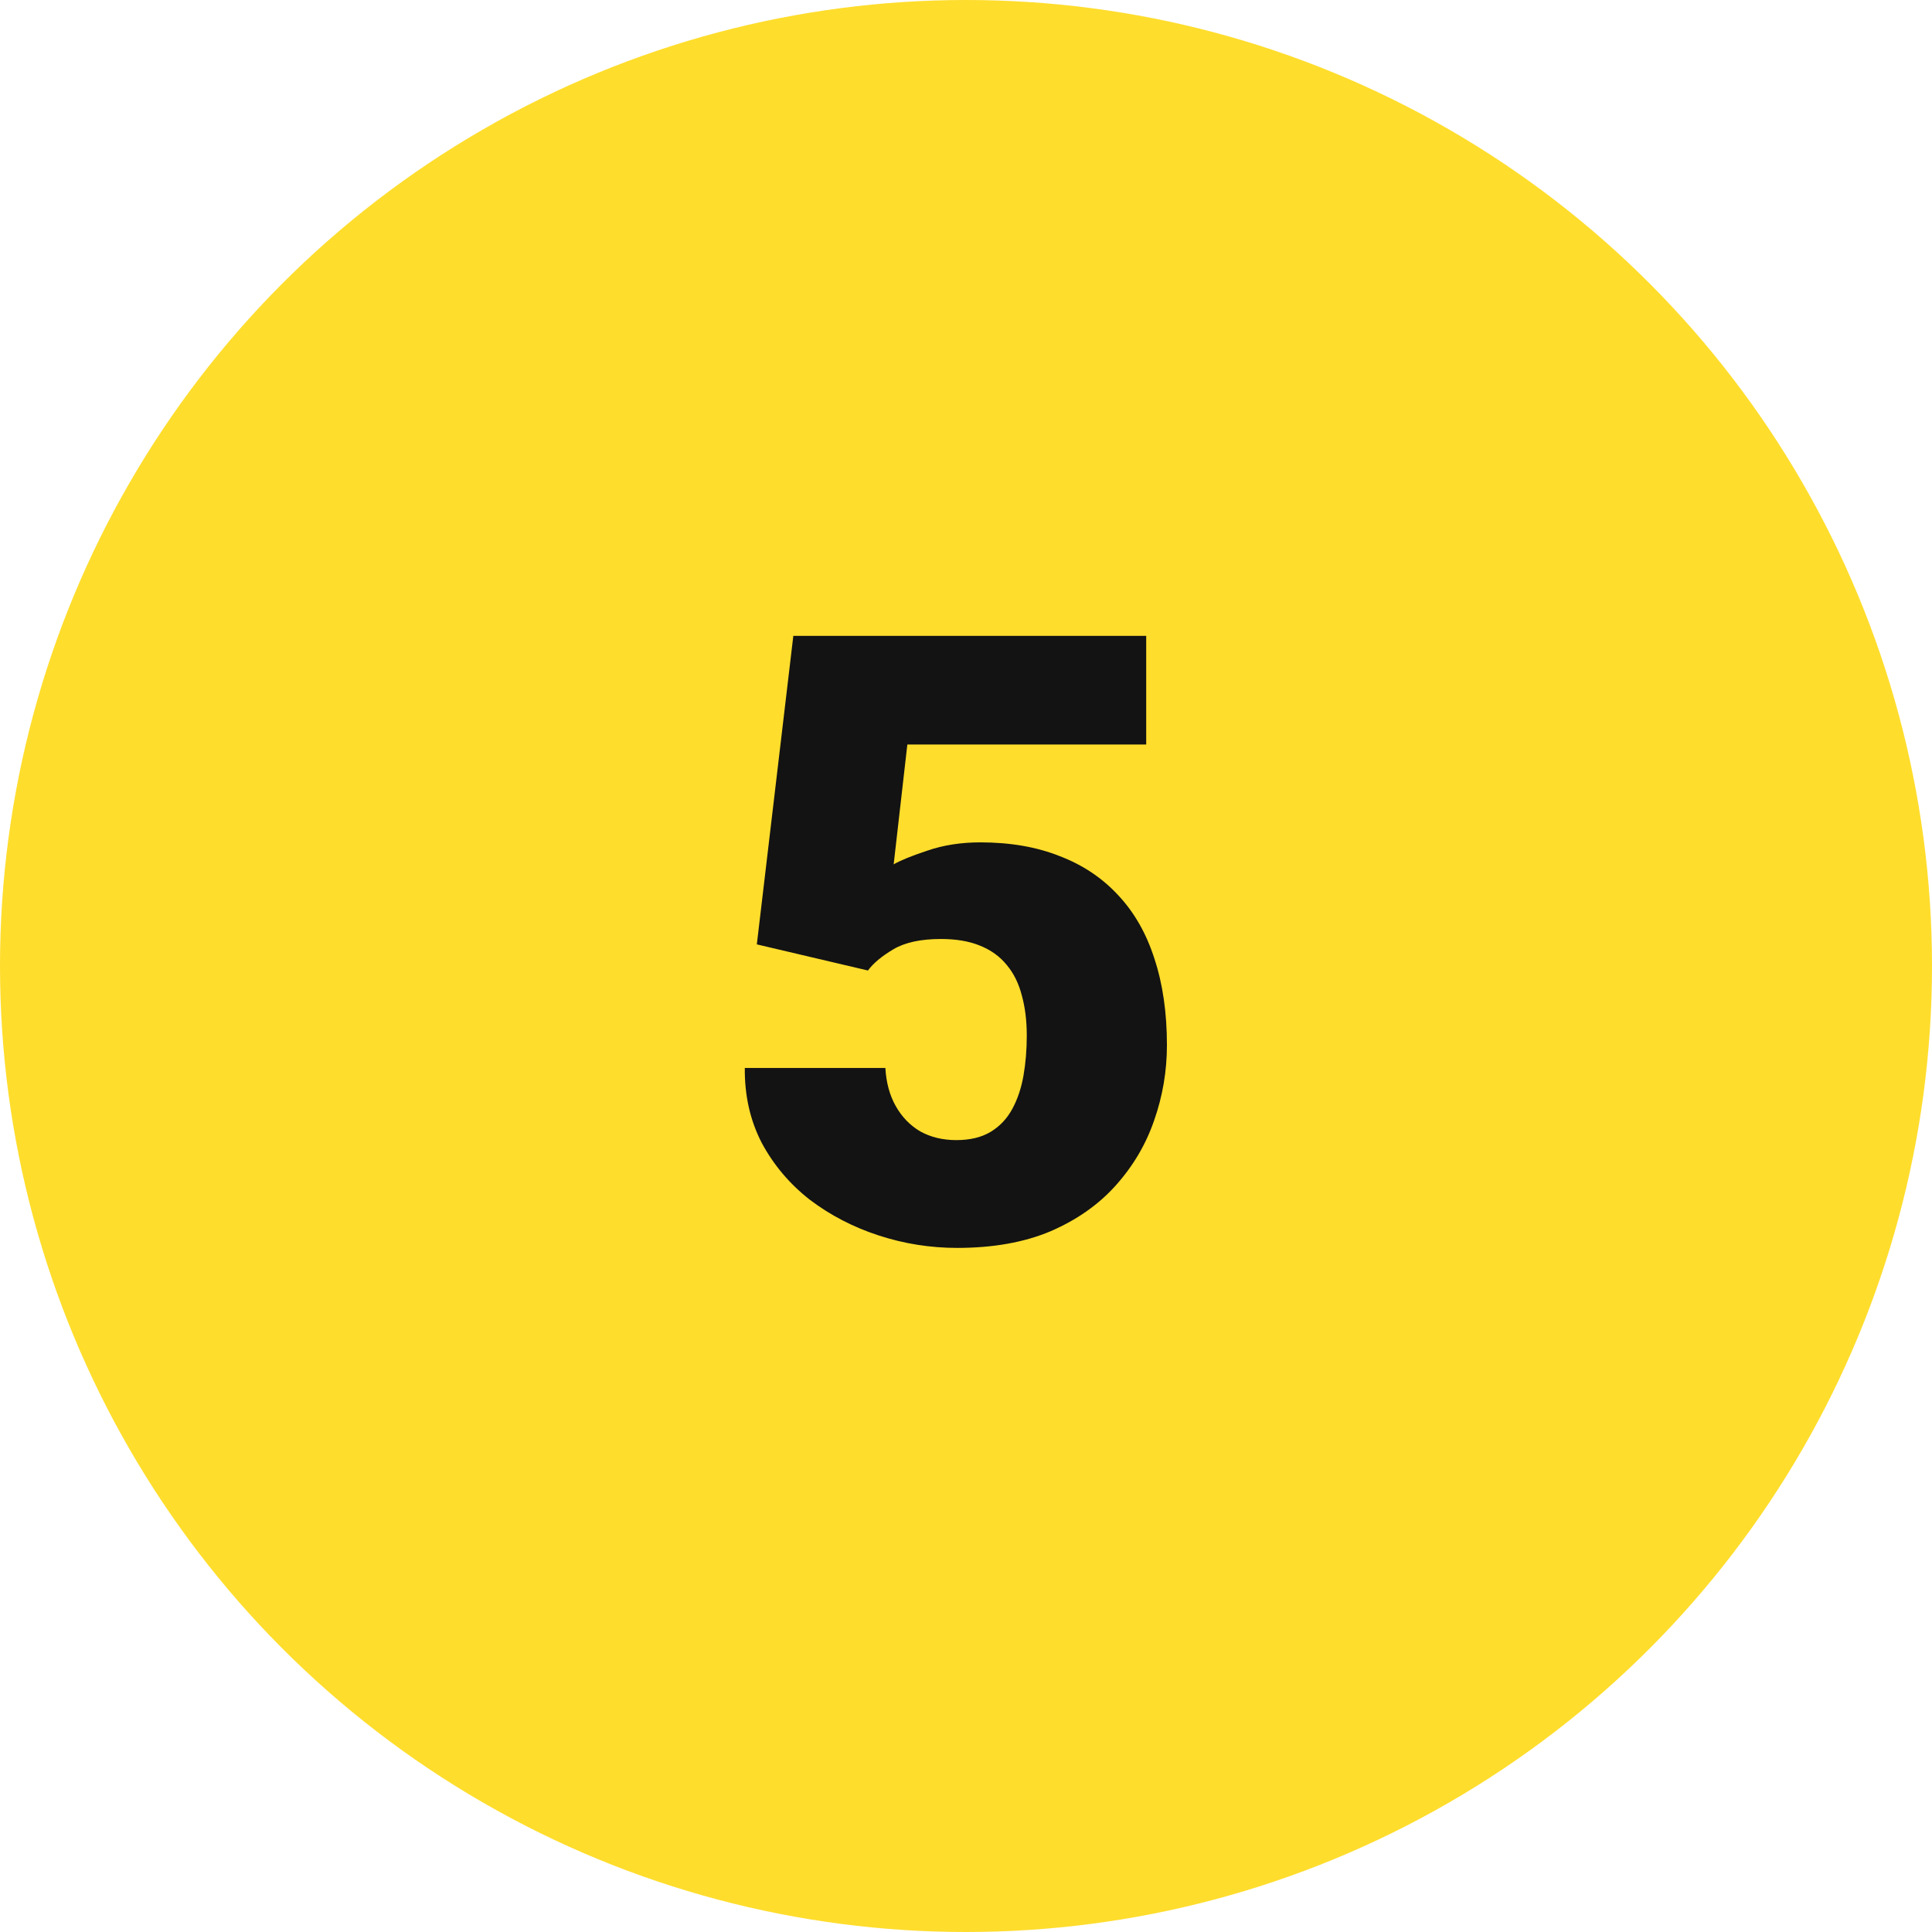 <?xml version="1.0" encoding="UTF-8"?> <svg xmlns="http://www.w3.org/2000/svg" width="151" height="151" viewBox="0 0 151 151" fill="none"> <circle cx="75.5" cy="75.5" r="75.5" fill="#FFDD2C"></circle> <path d="M67.837 75.852L59.152 73.81L62.004 49.698H89.584V58.189H70.916L69.847 67.555C70.365 67.252 71.24 66.896 72.472 66.486C73.725 66.053 75.108 65.837 76.62 65.837C78.954 65.837 81.017 66.194 82.81 66.907C84.625 67.598 86.159 68.624 87.412 69.986C88.665 71.325 89.605 72.978 90.232 74.944C90.88 76.91 91.204 79.157 91.204 81.685C91.204 83.716 90.869 85.682 90.199 87.584C89.551 89.463 88.546 91.159 87.185 92.672C85.846 94.163 84.15 95.351 82.097 96.237C80.045 97.101 77.614 97.533 74.805 97.533C72.709 97.533 70.668 97.209 68.68 96.561C66.692 95.913 64.899 94.984 63.3 93.774C61.723 92.542 60.47 91.062 59.541 89.334C58.633 87.584 58.19 85.628 58.212 83.468H69.198C69.263 84.613 69.533 85.607 70.009 86.449C70.484 87.292 71.121 87.951 71.921 88.426C72.742 88.88 73.682 89.107 74.74 89.107C75.821 89.107 76.717 88.891 77.43 88.459C78.143 88.027 78.705 87.432 79.115 86.676C79.526 85.92 79.818 85.056 79.99 84.084C80.163 83.09 80.25 82.042 80.25 80.94C80.25 79.773 80.12 78.725 79.861 77.796C79.623 76.867 79.234 76.079 78.694 75.43C78.154 74.761 77.452 74.253 76.588 73.907C75.745 73.561 74.73 73.389 73.541 73.389C71.964 73.389 70.722 73.659 69.814 74.199C68.907 74.739 68.248 75.29 67.837 75.852Z" fill="#131313"></path> </svg> 